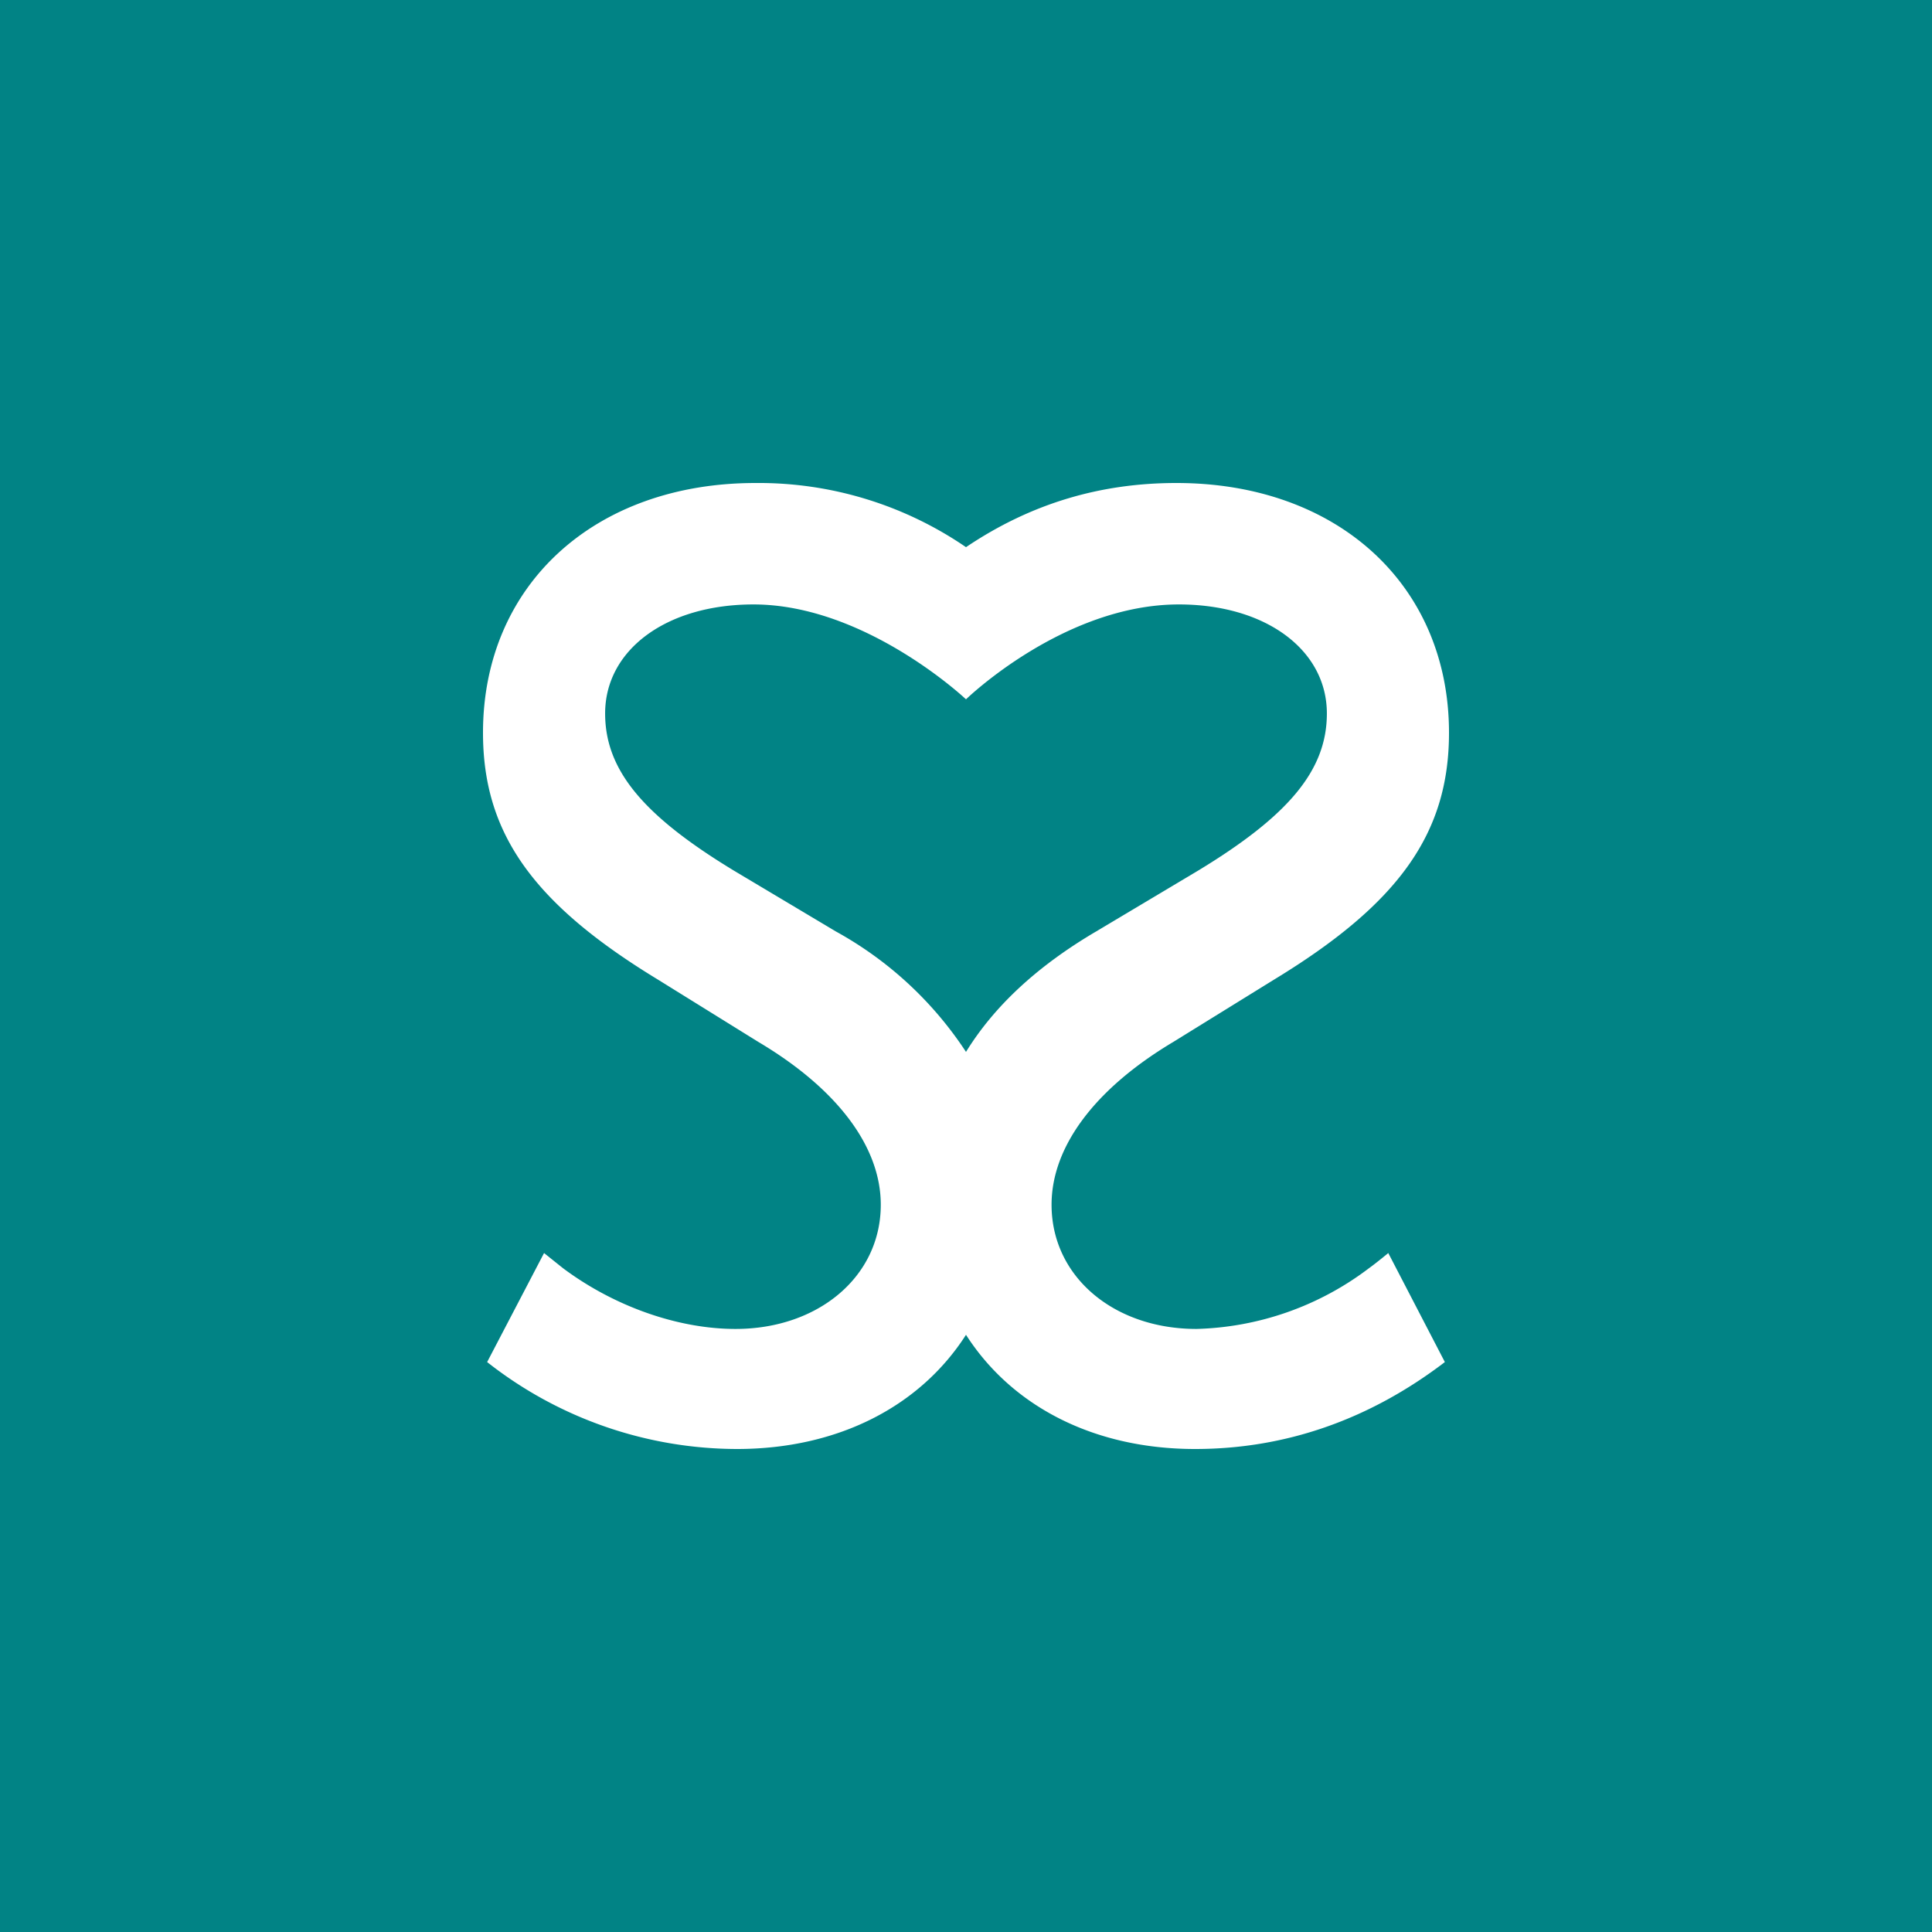 <!-- by Finnhub --><svg xmlns="http://www.w3.org/2000/svg" width="56" height="56"><path fill="#018385" d="M0 0h56v56H0z"/><path d="M24.23 27l-2.95-1.76c-2.64-1.6-3.74-2.92-3.74-4.56 0-1.84 1.77-3.16 4.3-3.16 3.25 0 6.16 2.75 6.16 2.75s2.83-2.75 6.17-2.75c2.52 0 4.29 1.32 4.29 3.16 0 1.64-1.1 2.96-3.74 4.56L31.77 27c-1.7 1-2.95 2.16-3.77 3.49A10.65 10.65 0 0024.23 27zM14.12 39.48A11.74 11.74 0 0021.36 42c2.95 0 5.32-1.25 6.64-3.31 1.32 2.06 3.69 3.31 6.64 3.31 2.6 0 5.04-.84 7.24-2.52l-1.64-3.16s-.35.29-.56.44a8.64 8.64 0 01-5 1.76c-2.4 0-4.2-1.52-4.2-3.6 0-1.68 1.25-3.36 3.53-4.72l2.91-1.8c3.62-2.2 5.08-4.24 5.08-7.16 0-4.28-3.23-7.24-7.9-7.24-2.18 0-4.2.58-6.1 1.86A10.63 10.63 0 0021.9 14c-4.67 0-7.9 2.96-7.9 7.24 0 2.92 1.46 4.96 5.08 7.16l2.9 1.8c2.29 1.36 3.55 3.04 3.55 4.72 0 2.08-1.81 3.6-4.21 3.6-1.65 0-3.5-.64-5-1.76l-.55-.44-1.65 3.16z" fill="#fff"/></svg>
